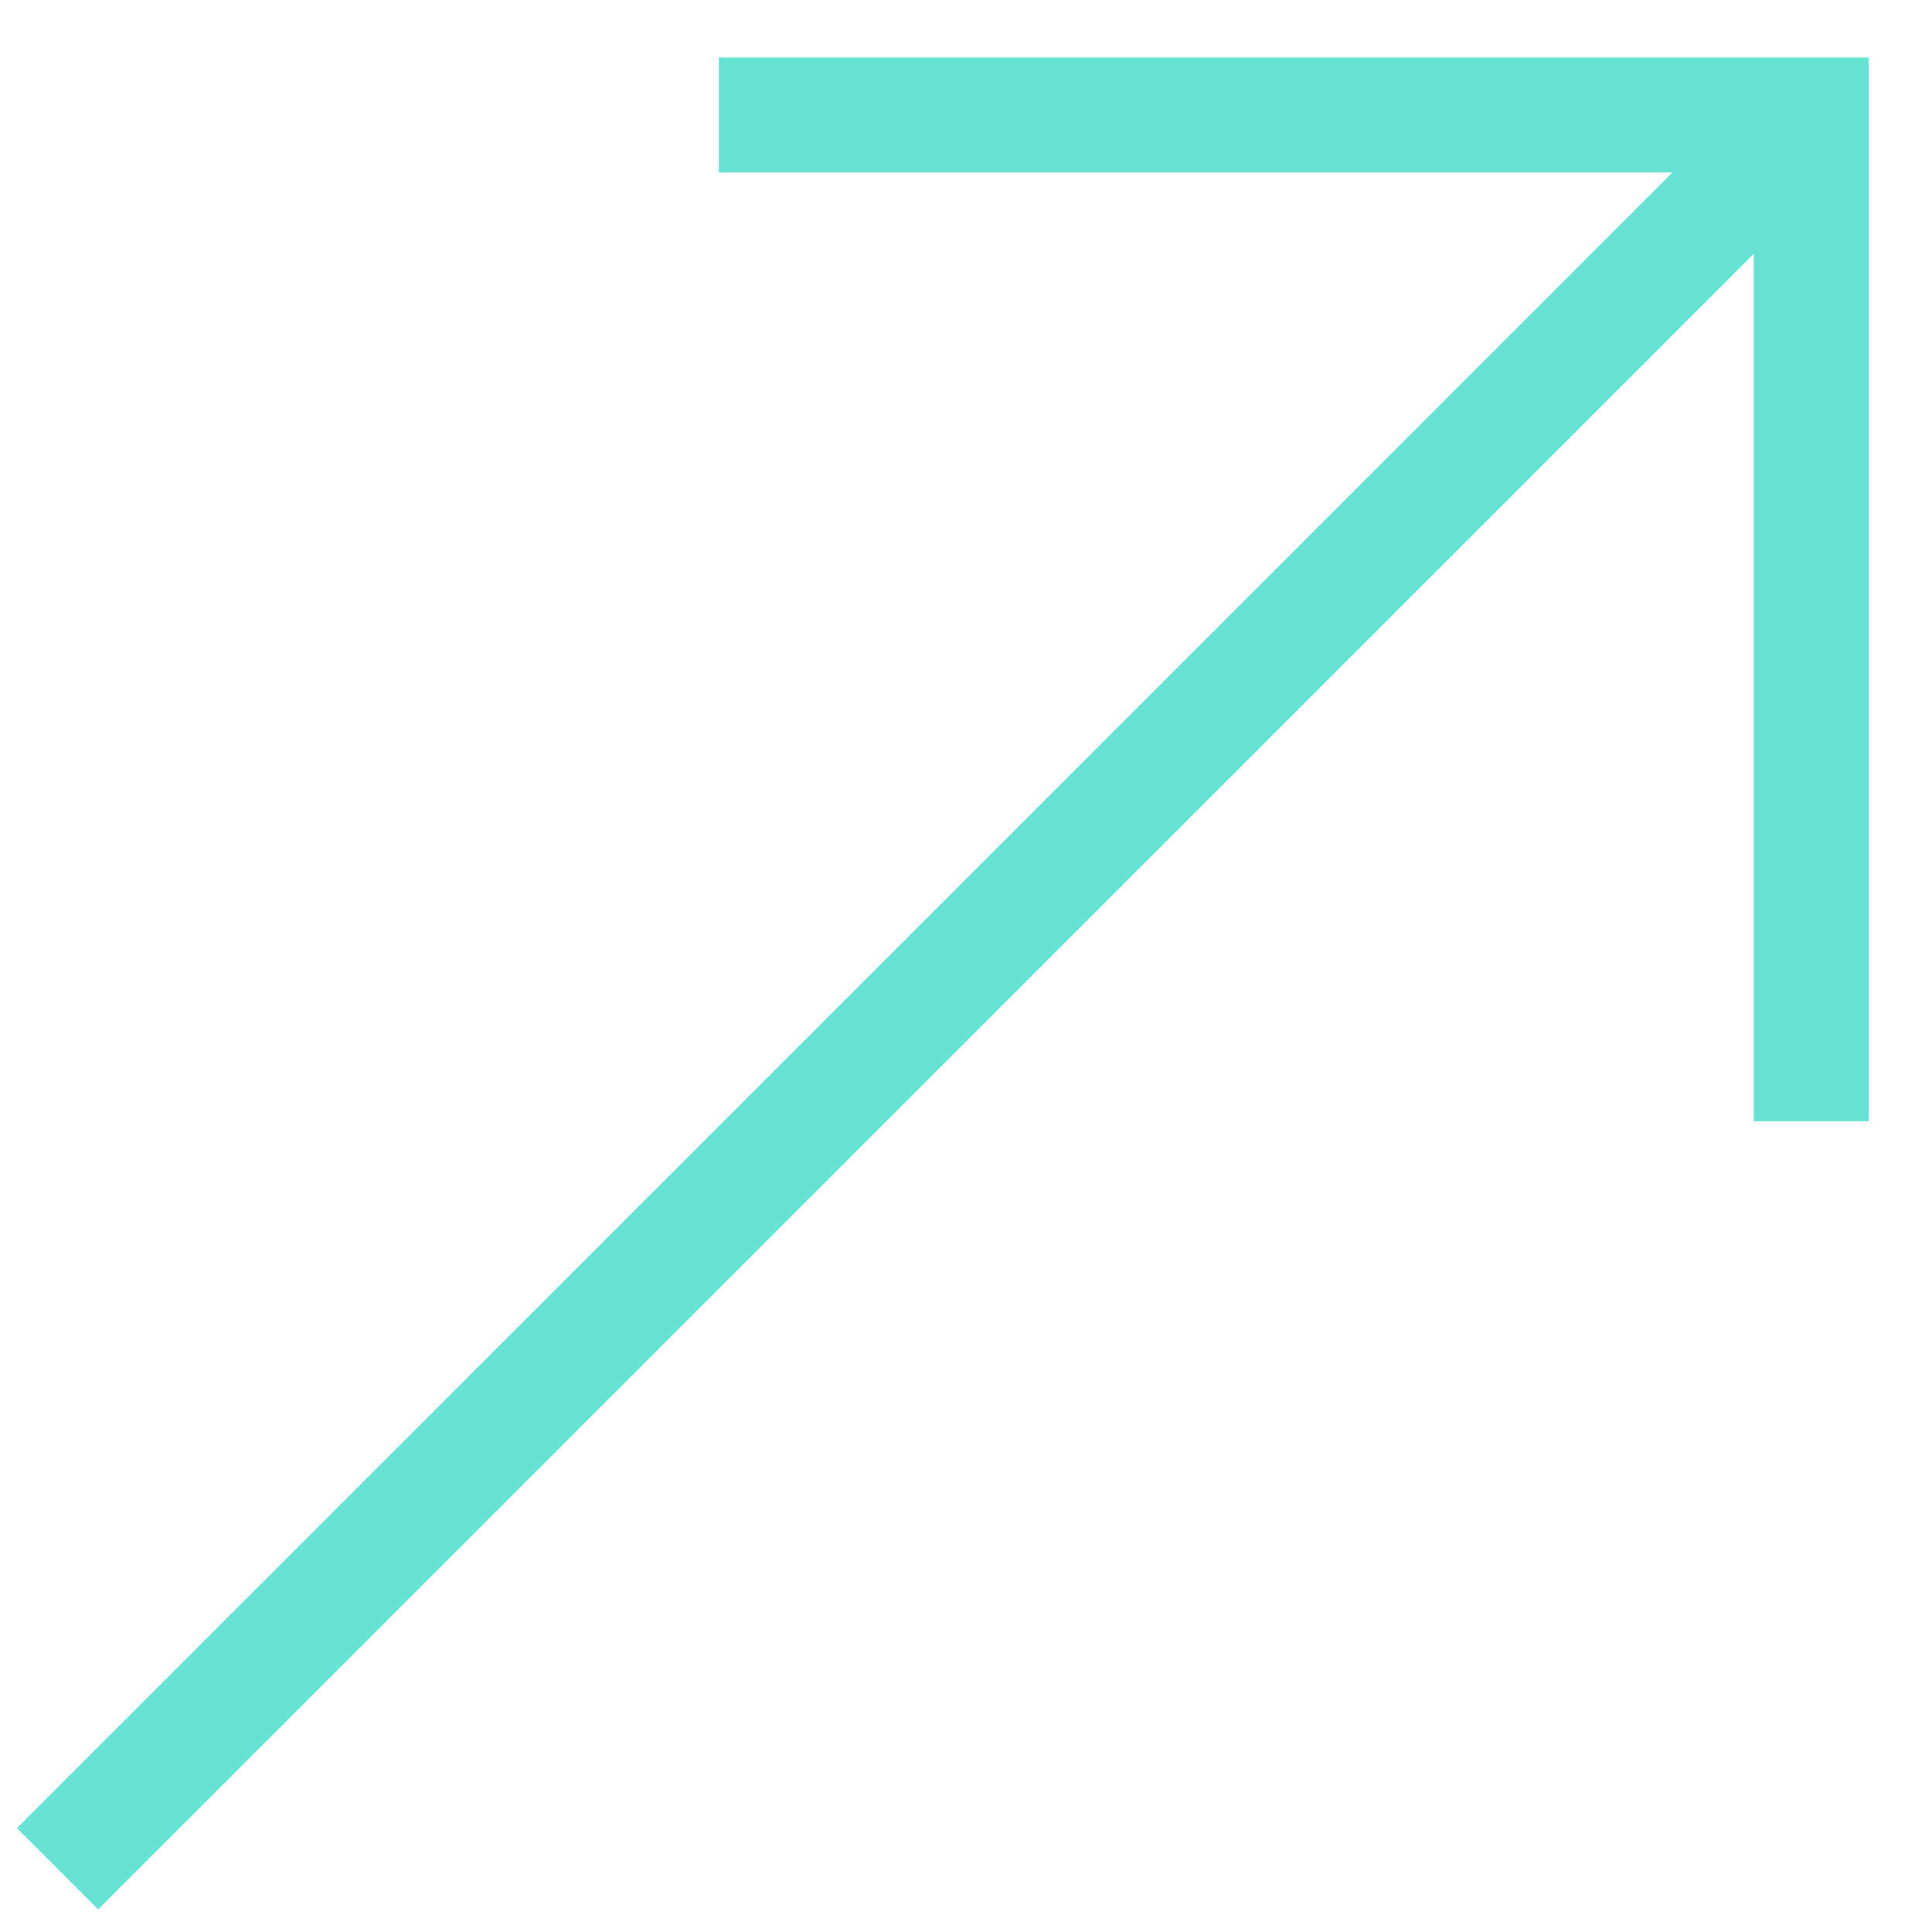 <?xml version="1.0" encoding="UTF-8"?> <svg xmlns="http://www.w3.org/2000/svg" width="21" height="21" viewBox="0 0 21 21" fill="none"><path fill-rule="evenodd" clip-rule="evenodd" d="M7.813 0.625H20.313V12.188H19.063V2.759L1.067 20.754L0.184 19.871L18.179 1.875H7.813V0.625Z" fill="#66E2D3"></path></svg> 